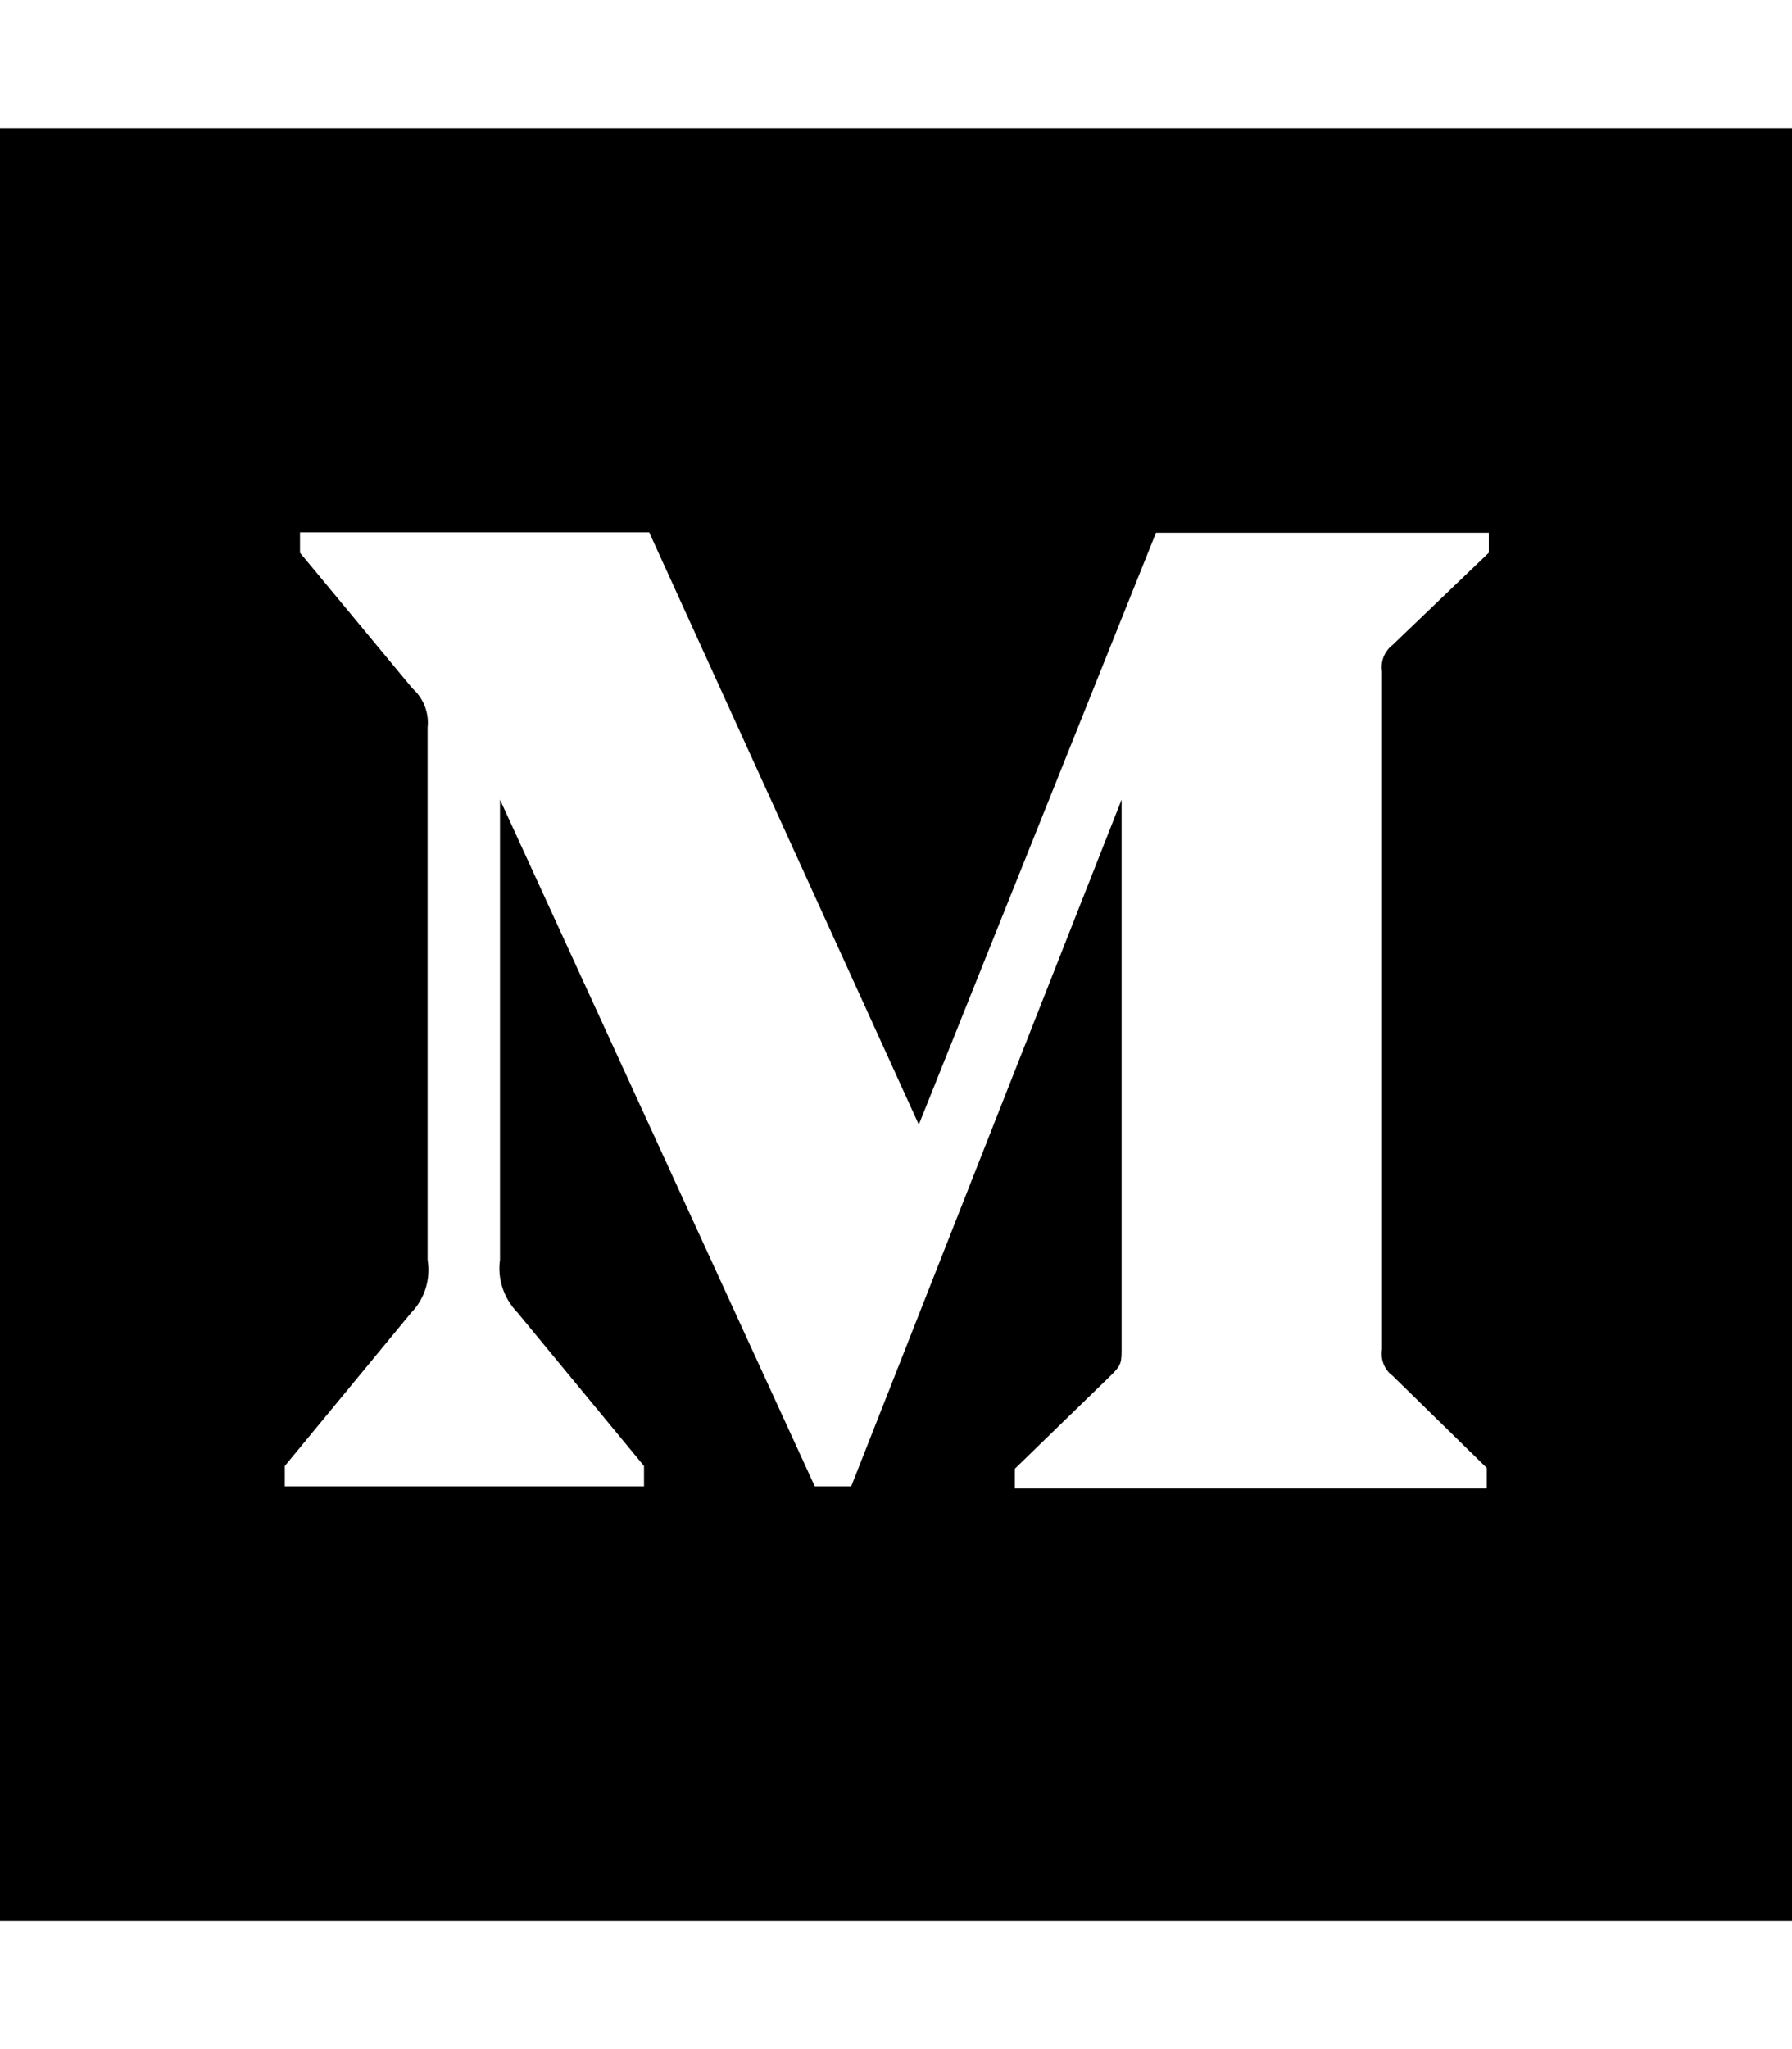 <svg xmlns="http://www.w3.org/2000/svg" aria-labelledby="svg-inline--fa-title-jg5EcOhplcAB" class="svg-inline--fa fa-medium fa-w-14 fa-2x" data-fa-i2svg="" data-icon="medium" data-prefix="fab" role="img" title="Medium" viewBox="0 0 448 512">
    <title id="svg-inline--fa-title-jg5EcOhplcAB">
        Medium
    </title>
    <path fill="currentColor" d="M0 32v448h448V32H0zm372.2 106.1l-24 23c-2.1 1.6-3.1 4.2-2.7 6.7v169.3c-.4 2.6.6 5.2 2.7 6.7l23.5 23v5.1h-118V367l24.3-23.6c2.4-2.4 2.4-3.1 2.4-6.7V199.8l-67.6 171.6h-9.1L125 199.8v115c-.7 4.8 1 9.7 4.4 13.2l31.6 38.3v5.1H71.2v-5.1l31.6-38.3c3.4-3.5 4.9-8.4 4.1-13.2v-133c.4-3.7-1-7.3-3.8-9.8L75 138.1V133h87.3l67.4 148L289 133.1h83.2v5z"/>
</svg>
